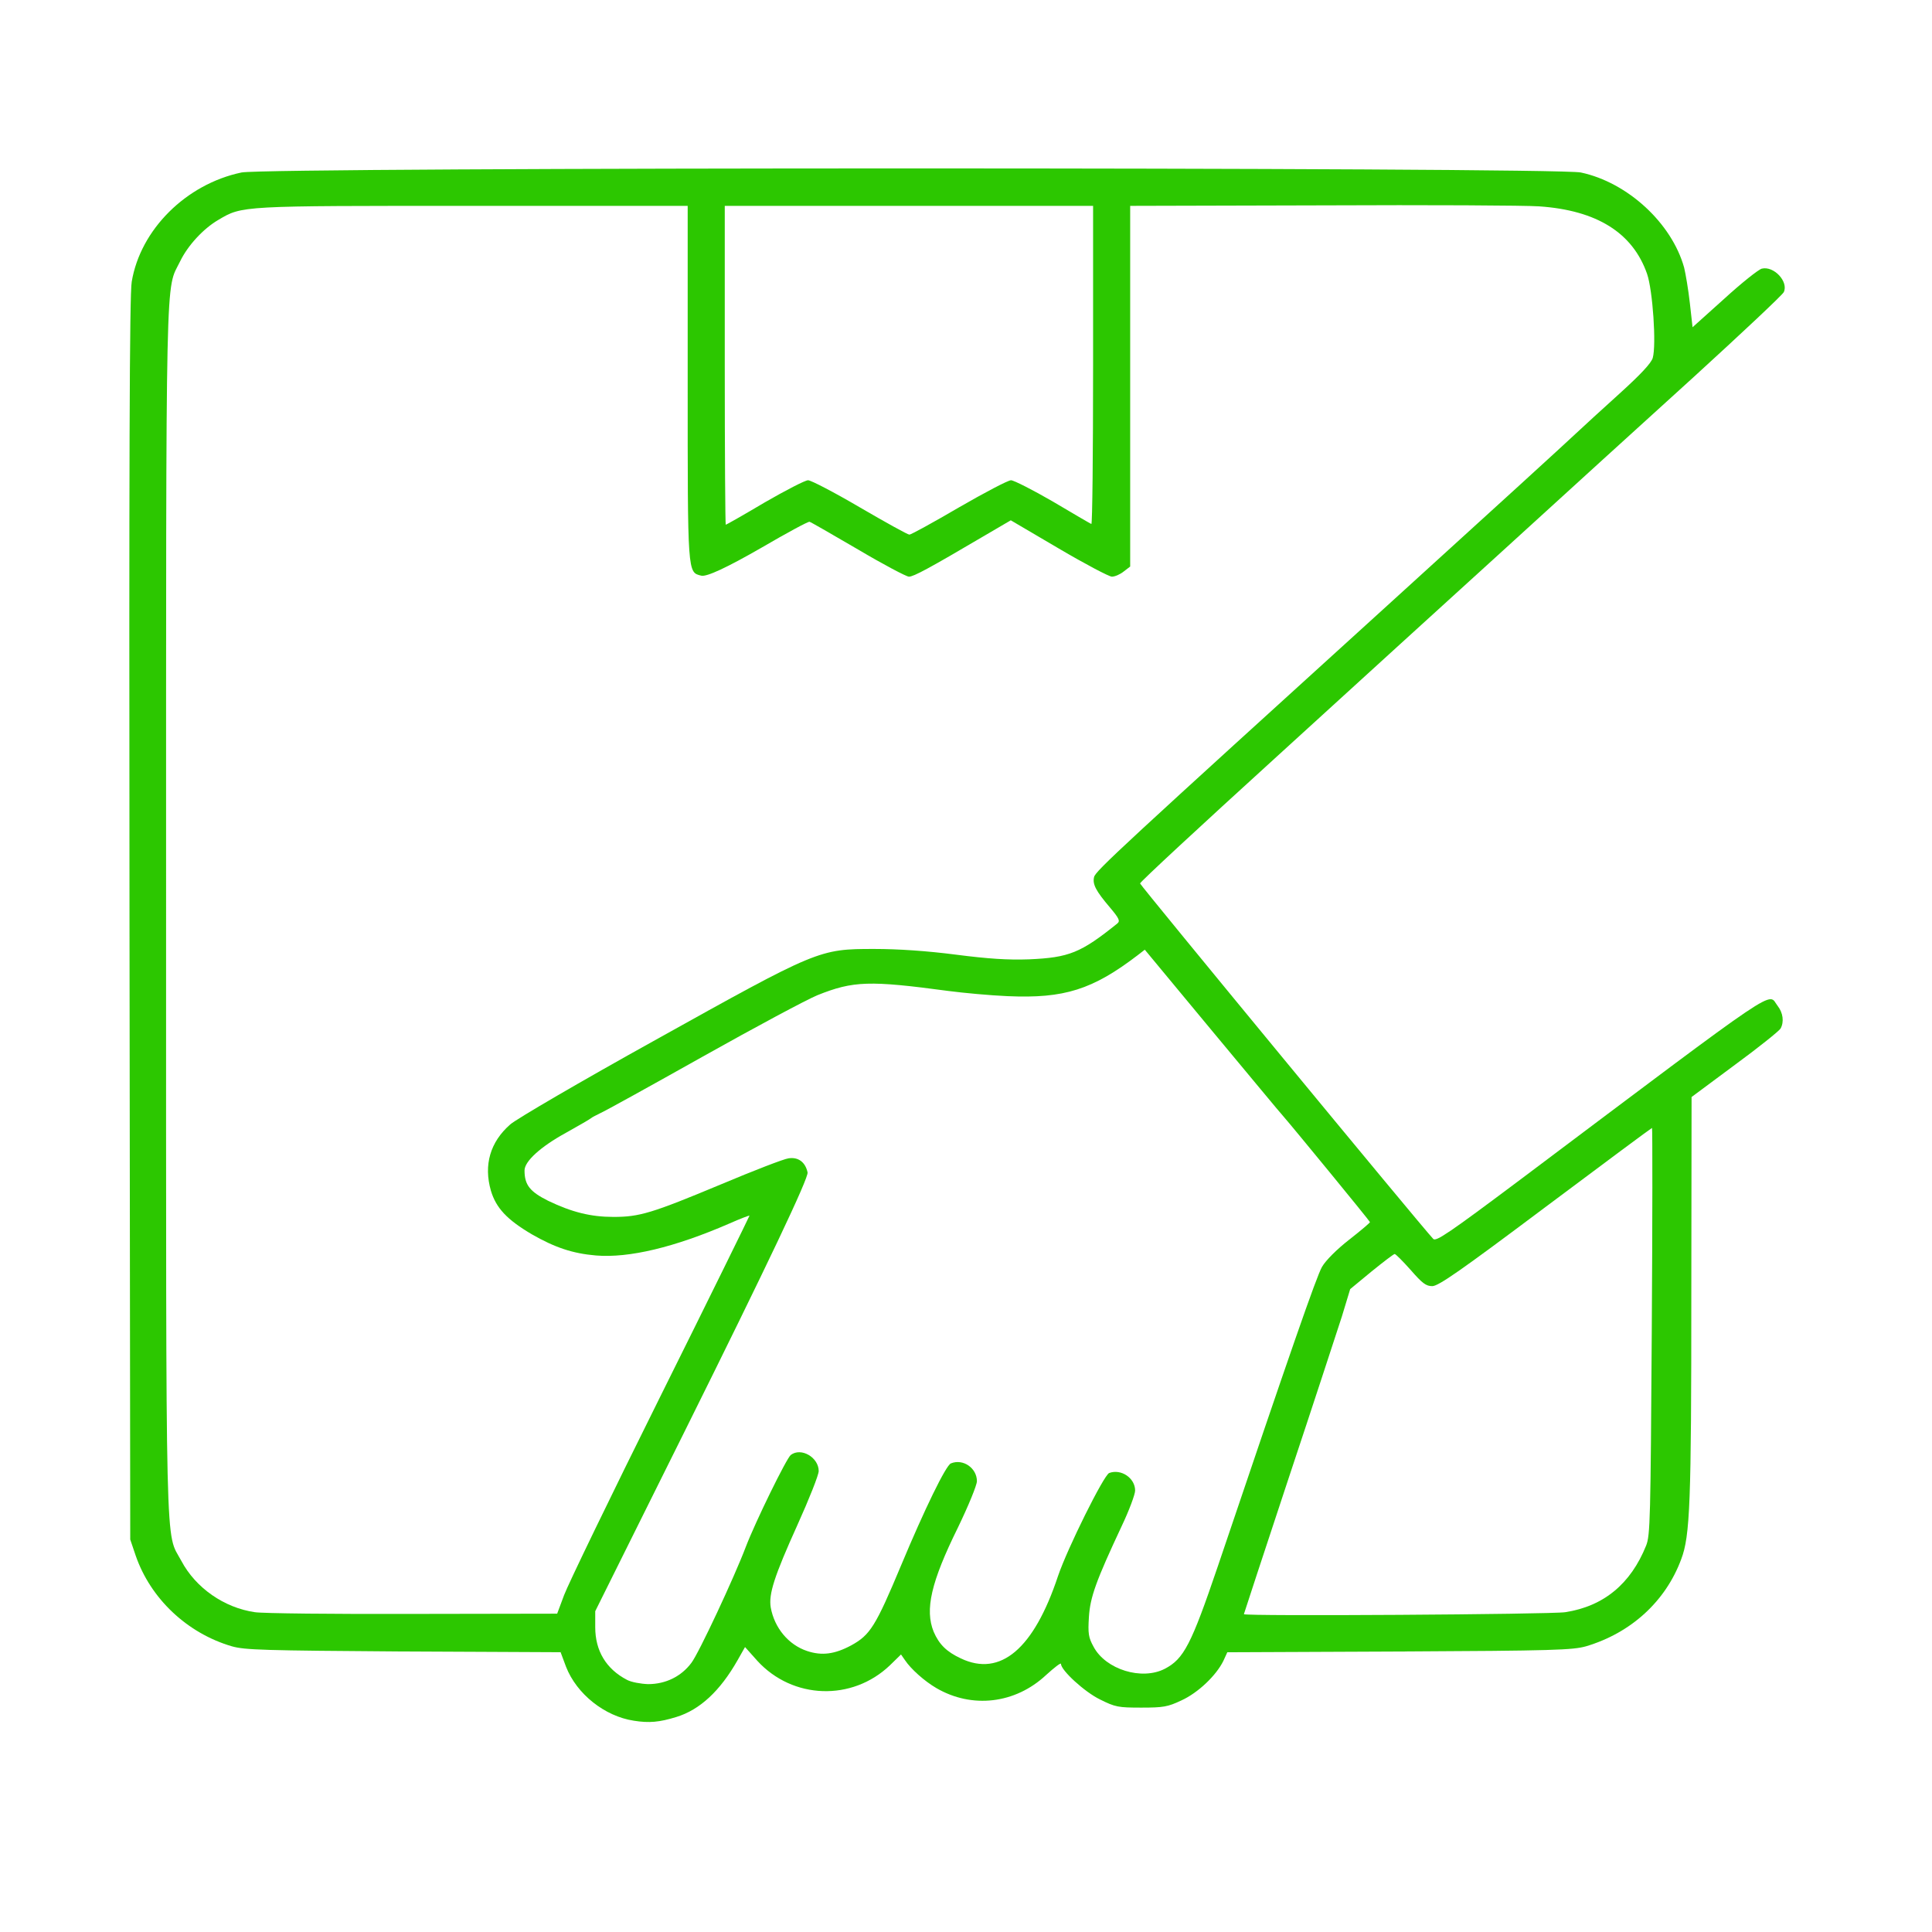 <?xml version="1.0" encoding="UTF-8"?>
<svg id="Layer_1" xmlns="http://www.w3.org/2000/svg" xmlns:xlink="http://www.w3.org/1999/xlink" version="1.1" viewBox="0 0 512 512">
  <rect x="0" y="0" width="512" height="512" fill="#333333" stroke="none"/>
  <!-- Generator: Adobe Illustrator 29.5.1, SVG Export Plug-In . SVG Version: 2.1.0 Build 141)  -->
  <defs>
    <style>
      .st0 {
        fill: none;
      }

      .st1 {
        fill: #fff;
      }

      .st2 {
        fill: #2cc700;
      }

      .st3 {
        clip-path: url(#clippath);
      }
    </style>
    <clipPath id="clippath">
      <rect class="st0" x="-5.183" y="-5.517" width="522.733" height="523.754"/>
    </clipPath>
  </defs>
  <path id="psX58VB3W" class="st2" d="M165.998,458.038c-7.927-1.376-15.133-7.206-17.95-14.347l-1.441-3.865-41.665-.197c-37.145-.262-41.992-.393-45.465-1.376-11.857-3.472-21.553-12.644-25.484-24.043l-1.441-4.258-.197-166.398c-.131-122.047,0-167.577.59-170.853,2.293-13.823,14.412-25.877,29.087-28.956,6.813-1.441,352.121-1.441,358.869,0,6.486,1.376,13.102,5.044,18.146,10.154,6.486,6.486,9.565,13.364,10.809,23.78l.459,3.8,5.962-5.503c7.141-6.551,7.992-7.01,11.923-7.01,2.489,0,3.407.328,4.979,1.9,1.572,1.638,1.9,2.489,1.9,5.241,0,2.489-.328,3.669-1.441,4.848-.852.917-14.74,13.692-30.987,28.366-16.181,14.74-37.996,34.59-48.478,44.089-10.416,9.499-34.721,31.576-53.85,49.068l-34.917,31.707,1.507,1.834c.786,1.048,17.819,21.619,37.8,45.727l36.359,43.761,40.289-30.201c22.143-16.574,41.01-30.725,41.927-31.314.983-.721,2.882-1.114,4.979-1.114,2.948,0,3.669.262,4.782,1.703,1.507,1.9,1.965,7.861.786,9.958-.328.59-5.765,4.979-12.12,9.63l-11.464,8.516-.066,52.081c0,55.619-.328,64.201-2.686,70.424-4.127,11.137-13.299,19.522-25.222,23.06-3.472.983-8.516,1.179-49.461,1.376l-45.596.197-1.048,2.293c-1.9,3.865-6.682,8.451-11.137,10.482-3.8,1.769-4.586,1.9-12.578,1.9-8.254,0-8.647-.066-12.775-2.096-2.358-1.179-5.437-3.276-6.813-4.717l-2.555-2.62-2.62,2.227c-3.734,3.21-8.909,4.979-15.526,5.372-8.713.524-15.461-1.769-21.291-7.272l-2.358-2.227-3.734,2.555c-4.455,3.014-9.827,4.52-16.181,4.52-7.73,0-13.692-2.162-18.212-6.486-2.096-1.965-2.62-2.227-3.079-1.31-2.031,3.603-7.01,9.434-9.63,11.333-5.372,3.865-14.15,5.634-21.684,4.258l-0-0h0ZM176.348,442.905c1.638-.852,3.8-2.686,4.913-4.193,1.965-2.555,11.333-22.601,14.412-30.725,2.555-6.682,10.809-23.518,11.923-24.37.59-.459,2.62-.852,4.455-.852,2.686,0,3.8.328,5.175,1.638,1.441,1.376,1.703,2.096,1.703,5.437,0,3.407-.655,5.241-5.962,17.164-3.341,7.337-6.158,14.543-6.355,16.05-.786,7.01,7.599,14.609,13.757,12.513,7.337-2.555,8.975-4.782,16.509-22.798,6.158-14.74,11.857-26.466,13.168-26.925.59-.262,2.555-.459,4.324-.459,4.782,0,6.486,1.9,6.486,7.141,0,3.538-.459,4.848-5.11,14.281-2.948,5.962-5.568,12.447-6.289,15.33-1.245,4.848-1.245,5.175-.131,8.058,1.376,3.538,4.389,6.355,8.516,7.927,2.948,1.114,3.144,1.114,5.699,0,5.634-2.555,10.94-10.547,14.871-22.405,2.489-7.337,12.12-26.729,13.561-27.318.59-.197,2.555-.393,4.324-.393,4.717,0,6.486,1.9,6.486,7.01,0,3.21-.524,4.913-3.538,11.333-5.372,11.399-8.058,18.343-8.582,21.75-.917,5.962,3.21,11.071,10.482,13.037,2.031.59,2.882.459,5.437-.852,5.175-2.555,7.075-6.223,14.15-27.056,19.195-56.798,26.204-76.91,27.646-79.399.852-1.572,3.669-4.455,6.158-6.486,2.555-2.031,4.586-3.8,4.586-3.931,0-.197-19.26-23.649-21.16-25.811-.524-.524-8.254-9.827-17.164-20.636-8.909-10.809-16.64-20.046-17.033-20.505-.655-.721-1.376-.524-4.062,1.441-5.11,3.669-10.678,6.093-16.574,7.337-6.944,1.376-21.881.983-36.686-.983-13.954-1.9-18.278-1.9-24.501.197-6.42,2.162-5.962,1.965-34.459,17.95-13.168,7.337-24.96,13.888-26.204,14.478s-2.424,1.179-2.62,1.376-3.144,1.965-6.682,3.865c-7.927,4.389-10.678,7.01-10.023,9.761.328,1.638,1.179,2.358,5.241,4.324,8.713,4.258,15.002,5.175,22.143,3.341,2.031-.524,10.875-3.996,19.653-7.665,13.43-5.634,16.509-6.682,20.112-6.879,5.372-.328,6.617.721,7.075,5.896.328,4.127,2.358-.262-32.624,70.228-17.36,35.048-23.715,48.413-23.715,50.116-.066,4.258,3.603,9.565,8.32,11.989,2.752,1.441,4.782,1.376,8.189-.328v0h0ZM144.444,425.545c1.245-.262,1.834-1.048,2.62-3.669.59-1.9,11.202-23.912,23.649-48.937,12.382-25.025,22.47-45.596,22.405-45.661s-2.358.721-5.044,1.834c-2.62,1.114-7.665,2.752-11.071,3.669-5.437,1.507-7.468,1.703-16.05,1.703-11.137,0-13.626-.59-22.012-5.437-9.368-5.503-12.185-10.351-11.595-20.243.393-5.962,1.834-9.237,5.896-12.775,1.507-1.376,18.802-11.464,38.389-22.339,26.86-15.002,37.145-20.374,41.927-22.012,6.289-2.162,6.486-2.162,18.146-2.162,8.451,0,15.133.393,23.584,1.507,18.474,2.424,26.401,1.376,34.131-4.52l3.603-2.686-1.507-1.965c-.852-1.114-2.031-2.817-2.62-3.734-1.31-1.9-1.572-6.682-.524-8.647.655-1.245,11.53-11.202,80.251-73.634,24.174-21.946,45.399-41.337,47.168-43.041,1.834-1.703,6.944-6.42,11.464-10.482,5.568-5.044,8.385-8.058,8.778-9.434.852-3.079-.066-13.954-1.572-18.343-2.686-7.861-8.32-13.037-17.688-16.247-4.258-1.441-4.389-1.441-59.746-1.638l-55.553-.197v95.646l-1.703,1.31c-1.245.983-2.686,1.376-5.11,1.376-3.079,0-4.324-.59-15.068-6.879l-11.726-6.879-11.792,6.879c-15.788,9.171-14.478,9.171-30.135,0l-11.726-6.879-11.857,6.879c-10.482,6.093-12.251,6.879-14.937,6.879-4.062,0-5.044-.459-6.158-2.686-.852-1.572-.983-8.844-.983-48.74v-46.84h-54.898c-59.746,0-59.156-.066-65.576,3.734-3.931,2.293-8.058,6.748-10.089,10.94-3.931,8.058-3.734-2.62-3.734,170.066,0,138.818.131,158.733.983,162.402,2.882,11.989,11.726,20.243,23.256,21.684,4.455.524,71.472.721,74.224.197h0ZM412.843,425.283c10.547-1.572,17.95-7.927,21.619-18.605,1.245-3.669,1.31-5.503,1.31-53.195,0-27.122-.131-49.33-.328-49.33s-11.923,8.713-26.073,19.326l-25.811,19.326h-7.992l-3.079-3.538-3.079-3.603-4.782,3.931c-3.931,3.276-4.979,4.52-5.765,7.01-.524,1.703-6.486,19.915-13.299,40.42-6.748,20.57-12.382,37.734-12.513,38.193-.197.721,6.551.852,37.669.786,20.832-.066,39.765-.393,42.123-.721h0,0ZM253.062,131.99c9.914-5.765,18.605-6.464,26.073-2.096,4.324,2.555,7.992,4.586,8.189,4.586s.393-17.557.393-38.979v-38.979h-93.681v78.548l8.385-4.848c11.923-6.944,11.595-6.944,26.794,1.9,6.42,3.734,11.792,6.748,11.989,6.682.197-.131,5.503-3.144,11.857-6.813h-0Z"/>
  <g class="st3">
    <g>
      <path class="st1" d="M-364.863-10.3h-1368.974l-30,269.578,30,269.578H1162.111V-10.3H-364.863ZM-1056.318,184.464c1.31-.655,18.671-.852,81.692-.852h79.989l2.031,1.703c1.769,1.441,2.031,2.096,2.031,4.848s-.262,3.407-2.031,4.848l-2.031,1.703h-76.713c-42.254.066-77.827.131-79.072.328-4.979.524-8.647-1.507-9.63-5.437-.524-2.162,1.507-6.027,3.734-7.141ZM-1216.955,441.398c-1.966,1.769-5.765,1.638-7.206-.197-1.9-2.293-8.844-31.97-12.971-55.488-5.372-30.2-8.32-53.785-12.905-103.18-4.455-47.889-6.158-58.501-11.006-68.852-7.927-17.033-26.27-28.825-51.95-33.411-9.958-1.769-35.638-2.62-35.638-1.179,0,.459,1.31,3.996,2.948,7.796,1.572,3.8,5.306,13.102,8.255,20.636,8.909,22.863,16.705,38.127,25.746,50.443,2.358,3.21,4.324,6.42,4.324,7.075,0,2.096-1.966,5.044-3.603,5.437-3.013.786-4.52-.262-8.647-5.765-9.499-12.84-17.753-28.563-26.073-49.657-2.752-7.01-6.354-16.181-7.992-20.308-9.04-22.929-19.064-37.407-31.642-45.53-6.617-4.324-11.988-6.224-17.622-6.224-3.996,0-4.848.262-7.665,2.096-7.075,4.782-8.713,13.561-4.913,26.466,1.048,3.603,6.289,19.064,11.726,34.393,20.767,58.763,24.698,76.058,25.68,113.269.721,24.959,1.507,30.332,6.093,39.896,2.948,6.224,9.04,12.12,18.474,18.016,16.967,10.613,18.933,11.988,22.863,15.526,4.389,4.127,7.861,9.368,9.696,14.805.655,1.9,2.096,8.713,3.145,15.133,1.048,6.355,2.817,16.181,3.931,21.75,2.489,12.775,2.489,13.233-.066,15.329-2.358,1.965-4.455,2.162-6.42.59-1.31-1.179-3.669-11.727-8.189-37.734-.917-5.044-1.769-9.237-1.966-9.499-.262-.197-4.586.458-9.761,1.441-5.11.983-16.836,3.21-26.073,4.913l-16.771,3.21-29.742,18.867c-30.725,19.522-32.166,20.309-34.852,18.016-.524-.393-3.865-5.306-7.338-10.94-3.537-5.568-6.617-10.285-6.944-10.482s-10.154,1.507-21.881,3.734c-12.185,2.293-22.012,3.8-22.929,3.603-.917-.262-2.031-1.048-2.555-1.9-.459-.786-1.966-7.206-3.276-14.216s-3.734-19.522-5.306-27.842c-1.572-8.254-5.437-28.432-8.516-44.809l-5.634-29.742-42.975-67.869c-23.649-37.341-46.709-73.765-51.295-80.972-4.586-7.206-10.023-15.723-12.054-18.998-4.52-7.206-4.913-8.385-3.21-10.678.721-.983,12.316-8.778,25.811-17.295,13.43-8.582,25.025-15.985,25.615-16.574.655-.524,1.376-.983,1.638-.983,1.179,0,13.954-8.778,13.954-9.565,0-.524-.721-4.717-1.638-9.368-1.769-8.975-1.638-11.137.852-12.447.655-.393,13.037-2.882,27.384-5.634l26.139-4.979,24.698-15.723c25.746-16.247,27.122-16.967,29.808-14.478.721.59,3.341,4.389,5.765,8.32,2.489,3.996,4.848,7.665,5.372,8.254.721.917,4.717.262,39.307-6.354,35.114-6.682,38.717-7.272,40.617-6.486,2.227.917,2.686,2.031,4.062,9.499,1.638,9.041,20.898,110.517,21.357,112.351.262,1.245.721,1.31,9.958,1.114,32.559-.786,59.681,7.599,76.517,23.518,5.961,5.7,8.713,9.303,12.054,16.05,5.896,11.792,8.189,25.156,12.84,74.945,3.013,32.624,3.669,38.848,5.634,54.702,4.193,33.869,10.809,69.966,16.967,93.026,1.704,6.42,1.704,9.565,0,11.137h-0ZM-1117.898,242.638c-.983-2.424-.524-4.651,1.572-7.075l1.572-1.834,78.875-.197c58.37-.131,79.268.066,80.644.59,4.193,1.769,5.11,7.141,1.834,10.482l-1.9,1.9h-79.203c-86.606-.066-81.692.197-83.395-3.865h0ZM-1010.264,309.263c-1.769,3.603-3.669,3.996-18.998,3.996l-13.299.066v7.534c0,10.154.786,13.561,4.062,17.098,1.9,2.031,3.603,3.145,5.961,3.865,4.52,1.376,6.355,3.145,6.355,6.355,0,3.276-.852,4.848-3.276,6.092-2.227,1.179-3.21,1.179-7.272.066-7.01-1.965-12.447-6.748-15.919-14.085l-2.031-4.324v-64.004l1.834-1.572c2.489-2.096,5.634-2.096,8.254.131l2.031,1.638.131,13.889.197,13.888,14.478.328c15.854.328,16.05.393,17.753,4.455.786,1.965.786,2.489-.262,4.586h0ZM-920.383,365.406c-1.965,5.634-2.489,6.617-6.682,12.12-6.485,8.713-15.067,14.478-24.763,16.836-9.499,2.227-21.684.983-29.742-3.014-11.595-5.896-20.701-16.836-23.715-28.497-1.572-5.961-1.638-16.705-.197-22.601,1.703-6.878,6.354-15.133,11.334-20.046,5.372-5.306,8.123-7.141,14.412-9.827,16.771-7.141,36.621-2.752,49.592,10.875,4.651,4.913,7.337,9.434,9.761,16.64,1.572,4.651,1.769,6.224,1.769,13.757,0,7.599-.131,9.106-1.769,13.757h-0ZM-816.024,348.962c-.197,2.948-.459,3.472-2.424,4.782l-2.227,1.507h-36.752c-39.11,0-39.044,0-41.403-3.145-1.441-1.9-1.114-5.699.655-7.796l1.572-1.834h77.303l1.769,1.638c1.441,1.375,1.638,2.031,1.507,4.848h0ZM-801.939,312.604c-.983.524-16.771.721-54.702.721-46.316,0-53.523-.131-55.16-.983-2.752-1.441-3.603-2.882-3.669-5.961,0-2.096.393-3.145,1.703-4.455l1.769-1.703h109.731l2.031,1.703c1.704,1.376,2.031,2.162,2.031,4.389,0,2.882-1.31,5.044-3.734,6.289ZM-709.437,362.457c-2.293,8.648-8.189,18.081-14.543,23.256-4.913,3.996-13.168,7.862-18.867,8.778-12.12,1.9-19.391.983-29.087-3.734-5.044-2.424-7.141-3.93-11.137-7.992-8.844-8.91-13.102-19.326-13.168-31.839,0-13.823,5.306-25.025,16.247-34,5.7-4.717,12.382-8.124,17.36-8.91,12.578-2.031,19.915-1.114,29.742,3.669,19.26,9.368,28.89,30.2,23.453,50.771h0ZM-626.566,339.201l-1.834,3.931c-2.162,4.455-6.027,8.32-10.547,10.416-2.882,1.31-4.127,1.376-24.305,1.572-23.649.197-23.453.262-25.287-4.127-1.048-2.62-.328-5.765,1.834-7.534,1.441-1.179,2.752-1.245,21.488-1.31,18.671,0,20.112-.066,22.077-1.31,4.127-2.489,4.193-2.882,3.996-27.384l-.197-22.077-2.424-5.044c-3.537-7.075-7.796-11.464-17.819-18.081-9.826-6.42-13.954-10.089-17.36-15.199-3.145-4.848-3.407-5.372-10.023-21.291-.721-1.769-2.031-4.913-2.817-6.879-.852-1.965-1.9-4.586-2.358-5.83-.459-1.244-2.489-3.93-4.455-5.961-5.765-5.765-12.775-8.516-22.077-8.516-2.882,0-8.32-.262-12.119-.59-3.734-.393-11.923-.786-18.081-.983l-11.334-.393v87.522l-1.769,1.704c-2.882,2.752-6.617,2.686-9.434-.066l-1.9-1.9v-68.066c0-77.499.328-72.717-5.241-78.154-5.896-5.765,4.258-5.306-126.436-5.11l-114.972.197-3.145,1.441c-7.534,3.537-10.154,7.075-12.447,16.967-1.703,7.337-2.489,8.123-7.665,8.058-7.01-.131-7.337-.917-5.306-11.268,1.834-8.844,4.979-15.199,9.826-19.588,3.865-3.472,10.94-7.206,15.854-8.32,1.9-.458,43.106-.721,119.558-.721,77.783,0,118.182.459,121.195,1.376,8.189,2.489,15.919,9.041,19.653,16.64l1.9,3.931.197,21.029.197,21.029,3.406.458c1.9.197,6.682.393,10.613.393,11.006.066,34.917,1.834,39.241,2.882,10.678,2.686,19.522,8.844,24.173,16.837.917,1.572,2.882,5.83,4.389,9.434,1.507,3.603,3.472,8.123,4.324,10.023.852,1.9,1.572,3.603,1.572,3.8,0,.459,1.572,3.996,3.8,8.713,2.686,5.503,6.224,8.909,15.46,15.002,9.958,6.551,18.081,14.15,21.291,20.112,1.179,2.162,2.883,6.289,3.734,9.106,1.507,5.11,1.572,5.7,1.572,29.152v23.977ZM-386.882,163.959c-8.582,11.661-15.002,23.649-19.26,36.031-2.489,7.337-3.865,9.171-6.944,9.171-2.555,0-5.437-2.424-5.437-4.586,0-2.228,5.175-15.657,9.237-23.977,10.744-21.881,27.056-40.944,47.037-54.964l5.11-3.603-2.948-5.7c-4.389-8.647-10.613-22.929-10.613-24.436,0-3.21,5.83-5.306,8.713-3.079.59.393,2.555,4.193,4.389,8.32,12.84,28.956,29.677,53.391,51.164,74.355,34.328,33.476,73.569,51.295,118.378,53.785,7.534.393,8.123.524,9.303,2.097,1.638,2.031,1.638,4.782.065,6.748-1.048,1.31-1.9,1.572-5.372,1.703l-4.062.066.131,10.089c.197,16.574-1.572,30.659-5.896,47.037-1.638,6.289-2.555,8.582-3.931,10.023-1.834,1.834-3.21,2.096-5.503,1.114-3.669-1.441-3.669-2.882-.131-16.378,1.244-4.848,2.817-12.054,3.406-16.05,1.179-7.992,2.096-29.218,1.376-33.804l-.458-2.948-7.665-1.114c-47.43-6.878-93.091-34-125.716-74.682-5.175-6.42-15.657-21.422-18.867-26.925-.59-1.048-1.441-.59-7.534,3.931-8.647,6.42-21.946,19.653-27.973,27.777h0,0ZM-244.724,254.168c-2.555.655-3.341.393-6.354-2.162-4.389-3.8-8.516-3.8-12.709,0-3.865,3.472-6.616,3.538-8.909.262-1.9-2.686-1.376-5.044,1.834-8.123,7.206-6.878,18.278-7.272,25.549-.786,1.704,1.441,3.407,3.407,3.734,4.258.852,2.358-.852,5.896-3.145,6.551h0,0ZM-366.574,252.857c-2.424-2.162-2.031-5.568.983-8.451,4.193-4.062,7.599-5.437,13.561-5.437,4.389,0,5.765.328,8.582,1.769,6.682,3.472,9.171,8.451,6.027,11.923-2.228,2.424-3.931,2.621-6.486.721-5.7-4.193-6.093-4.324-8.909-4.062-1.965.197-3.669.983-5.569,2.555-4.258,3.407-5.372,3.538-8.189.983h0ZM-354.323,342.673c0-1.834.458-3.013,1.638-4.127,2.686-2.752,4.193-2.162,10.351,3.865,9.303,9.172,19.522,14.412,31.183,16.116,15.723,2.358,32.493-4.062,44.875-17.098,4.848-5.044,6.355-5.503,9.303-2.948,2.817,2.358,2.555,5.437-.852,9.368-7.206,8.516-21.095,17.033-32.297,19.85-6.42,1.572-17.491,2.162-23.256,1.31-13.43-2.096-25.615-8.385-35.638-18.474-4.848-4.782-5.306-5.503-5.306-7.862v0h0ZM-98.765,288.627c-3.079,9.499-10.94,15.723-20.963,16.705l-4.324.459-.066,30.79c0,26.597-.197,31.707-1.179,37.341-3.472,19.129-11.661,34.59-25.877,48.871-12.709,12.644-25.68,20.178-43.696,25.419-7.206,2.096-16.509,3.276-29.218,3.8l-11.53.393-1.179,2.948c-1.507,4.062-5.503,8.189-9.63,10.023l-3.406,1.572-31.118.131c-17.098.066-31.97-.131-33.083-.393-5.634-1.441-9.826-4.979-12.382-10.547-1.965-4.258-1.965-14.806,0-18.998,2.358-5.11,6.354-8.124,12.905-9.761,2.097-.524,12.84-.786,33.411-.852,30.201-.065,30.266-.065,33.738,1.441,4.258,1.834,8.189,6.158,9.63,10.547l1.114,3.21h3.996c7.075,0,22.208-1.31,27.973-2.358,29.807-5.568,55.881-27.711,65.052-55.291,3.145-9.434,3.276-11.137,3.538-45.596l.262-32.821-4.52-.328c-8.582-.655-16.574-5.896-20.112-13.299-2.752-5.765-3.013-9.696-2.817-43.892l.197-32.1,2.096-4.324c3.865-7.861,12.185-13.495,20.898-14.216l4.193-.328v-3.013c0-4.913-2.49-20.57-4.586-28.628-5.241-20.177-16.378-42.254-29.349-58.174-28.563-34.918-70.686-57.06-117.985-62.039-9.696-.983-36.817-.393-45.53.983-36.686,6.027-68.918,21.75-94.27,46.185-27.777,26.729-44.613,61.58-47.954,99.053l-.459,4.979,4.586.721c6.879.983,11.989,3.538,16.116,8.058,4.848,5.176,6.289,9.172,7.075,19.588.917,12.054.066,57.191-1.179,61.973-2.489,9.696-8.386,15.657-17.95,18.016-5.044,1.244-23.649,1.048-28.432-.328-7.599-2.227-12.709-7.468-15.592-15.985-1.441-4.258-1.507-5.372-1.703-35.311-.131-18.343.065-32.362.458-34.393,2.293-12.578,9.237-19.588,21.291-21.553l4.848-.721.458-5.044c1.965-22.274,6.944-40.224,16.64-60.008,10.809-22.012,26.204-41.141,45.268-56.47,28.038-22.47,60.139-35.572,98.921-40.158,8.517-.983,33.149-.786,42.582.328,50.968,6.289,95.253,31.642,124.799,71.407,18.409,24.698,28.956,51.95,31.969,82.216l.786,8.189,1.965.131c3.8.328,9.172,1.703,11.661,2.948,3.406,1.703,7.403,5.437,9.303,8.647,3.341,5.7,3.603,8.582,3.603,43.696,0,29.939-.065,32.756-1.244,36.162l-0.0 0h0ZM472.72,77.419c-.328.721-11.071,10.809-23.846,22.47-12.775,11.595-35.048,31.838-49.461,45.006-14.412,13.102-42.189,38.39-61.711,56.209-19.588,17.819-35.572,32.624-35.572,33.017,0,.459,74.421,90.733,77.696,94.205.721.786,4.193-1.572,22.994-15.657,70.883-53.26,65.511-49.592,68.262-46.12,1.441,1.834,1.769,4.258.786,6.027-.328.59-5.765,4.979-12.119,9.63l-11.464,8.516-.066,52.081c0,55.619-.328,64.201-2.686,70.424-4.127,11.137-13.299,19.522-25.222,23.06-3.472.983-8.516,1.179-49.461,1.376l-45.596.197-1.048,2.293c-1.9,3.865-6.682,8.451-11.137,10.482-3.603,1.703-4.782,1.9-10.613,1.9-6.092,0-6.878-.131-10.94-2.162-4.062-1.965-10.351-7.73-10.351-9.434,0-.393-1.769.983-3.931,2.948-8.189,7.665-19.653,8.975-29.087,3.472-3.145-1.834-6.748-5.044-8.32-7.403l-1.048-1.507-2.948,2.882c-10.023,9.565-25.746,9.04-35.114-1.179l-3.276-3.669-1.965,3.472c-4.651,8.189-10.023,13.168-16.247,15.068-4.455,1.375-7.206,1.638-11.268.982-7.73-1.179-15.133-7.075-17.95-14.281l-1.441-3.865-41.665-.197c-37.145-.262-41.992-.393-45.465-1.376-11.857-3.472-21.553-12.644-25.483-24.043l-1.441-4.258-.197-164.433c-.131-120.54,0-165.612.59-168.887,2.293-13.823,14.412-25.877,29.087-28.956,6.813-1.441,348.191-1.441,354.938,0,12.382,2.62,24.108,13.43,27.384,25.222.393,1.638,1.114,5.83,1.507,9.368l.721,6.42,8.386-7.534c4.586-4.193,9.041-7.731,9.958-7.992,3.21-.786,7.141,3.472,5.83,6.224v.001h0ZM878.645,282.796c-1.376,8.189-6.224,14.74-13.299,18.212-1.965.917-8.058,2.686-13.495,3.865l-9.892,2.162-.852,5.634c-.459,3.079-1.31,7.862-1.965,10.613l-1.114,5.044,6.289,3.734c11.923,7.075,16.378,11.399,19.195,18.736,1.31,3.538,1.507,9.368.458,13.299-1.769,6.551-12.447,24.239-18.867,31.249-1.834,2.031-5.11,4.586-7.402,5.83-3.865,2.096-4.52,2.227-10.023,2.227-5.437-.065-6.354-.262-11.071-2.489-2.817-1.31-8.058-4.389-11.595-6.748l-6.42-4.324-2.817,2.293c-2.817,2.293-13.036,9.303-14.15,9.761-.328.066.262,3.603,1.376,7.73,1.638,6.224,2.031,8.844,2.031,15.068.065,6.354-.131,7.992-1.31,10.547-2.817,6.093-7.927,10.351-15.723,13.102-4.52,1.507-18.736,4.848-23.518,5.437-12.578,1.638-18.343.131-24.239-6.224-4.324-4.586-6.485-9.826-8.713-20.833l-1.769-8.778-9.171-1.638c-13.168-2.293-11.923-2.555-15.068,2.817-9.106,15.854-15.985,21.422-26.532,21.422-7.206,0-12.906-2.555-27.515-12.251-9.303-6.158-13.495-10.22-16.181-15.395-1.572-3.144-1.769-4.324-1.769-9.171.065-7.141,1.9-11.792,8.516-21.619,2.686-3.996,4.848-7.403,4.848-7.665,0-.262-.721-1.179-1.572-2.096-.852-.983-3.538-4.651-5.961-8.254-2.424-3.603-4.651-6.617-4.913-6.748-.197-.065-4.062.721-8.582,1.834-14.543,3.538-23.518,2.424-30.07-3.669-5.241-4.913-7.992-11.661-11.399-28.301-1.9-9.041-2.228-18.54-.721-22.667,3.341-9.434,11.203-14.281,28.432-17.491,3.8-.655,6.944-1.244,7.01-1.244s.328-1.834.59-4.062c.262-2.293.983-6.748,1.703-10.023.655-3.21,1.245-6.158,1.245-6.617,0-.393-3.145-2.62-7.01-4.913-9.303-5.503-15.788-11.792-17.819-17.295-1.245-3.21-1.441-4.913-1.245-9.237.262-4.586.655-6.092,3.013-10.94,3.669-7.731,13.168-22.143,17.36-26.27,5.306-5.306,8.582-6.617,16.509-6.617,6.224,0,6.813.131,11.727,2.489,2.817,1.31,7.796,4.324,11.137,6.617l5.962,4.193,3.276-2.62c1.769-1.441,5.699-4.193,8.713-6.224,5.044-3.276,5.503-3.734,5.11-5.372-.197-.917-1.114-4.913-2.031-8.91-2.948-12.905-1.769-21.881,3.603-28.038,4.586-5.241,12.578-8.386,29.742-11.857,13.495-2.752,21.488-2.031,27.449,2.489,5.7,4.324,8.778,10.875,11.464,24.108l1.703,8.32,2.948.393c3.8.524,16.116,2.882,17.229,3.276.524.197,2.097-1.769,4.193-5.372,6.944-11.857,11.595-16.771,18.474-19.588,9.106-3.734,17.033-1.376,34.983,10.482,12.251,8.058,16.967,13.495,18.212,20.963,1.244,7.73-1.245,15.067-8.713,26.139-2.424,3.538-4.389,6.617-4.389,6.813,0,.262,1.572,2.489,3.472,5.044,1.9,2.555,4.651,6.42,5.962,8.582,1.376,2.162,2.62,3.996,2.686,4.127.066.131,3.472-.59,7.534-1.507,12.12-2.686,15.329-3.079,19.85-2.293,5.175.983,8.386,2.686,12.054,6.289,5.372,5.372,9.368,16.312,12.382,33.935.917,5.176,1.048,7.206.459,10.482h0ZM1041.833,206.541c-5.503,5.044-12.382,5.7-22.994,2.031l-5.372-1.834-3.538,3.996c-1.9,2.162-3.669,4.324-3.931,4.782-.262.393.917,3.537,2.555,7.01,3.669,7.599,4.52,13.43,2.555,18.409-1.965,5.306-5.044,7.992-14.74,13.233-18.998,10.154-28.497,8.058-36.424-7.927l-2.948-5.961-6.224.59-6.158.655-1.376,4.586c-2.686,8.909-6.354,14.347-11.268,16.64-3.341,1.638-8.254,2.162-12.382,1.441-4.389-.786-15.199-4.389-19.588-6.617-10.351-5.175-13.168-14.019-8.516-27.121l2.031-5.896-2.096-1.834c-1.179-1.048-3.341-2.883-4.782-4.062l-2.621-2.162-5.896,2.882c-7.402,3.603-11.661,4.52-16.181,3.538-6.682-1.376-10.809-5.372-16.05-15.461-6.42-12.512-7.599-19.26-4.389-25.68,2.162-4.324,5.7-7.402,12.775-10.94l5.569-2.817-.459-4.52c-.328-2.424-.524-5.241-.524-6.158-.066-1.441-.524-1.769-4.127-2.882-13.692-3.996-18.867-9.368-18.867-19.522,0-4.193.459-6.551,2.948-14.019,4.193-12.709,7.861-17.754,14.347-19.85,3.8-1.245,11.137-.524,17.295,1.638l5.372,1.834,1.441-1.9c.852-1.048,2.62-3.145,3.996-4.651l2.489-2.686-2.555-5.176c-3.407-6.813-4.258-9.564-4.258-14.019,0-5.241,2.489-10.154,6.944-13.757,5.044-3.996,18.343-10.351,23.649-11.268,9.826-1.638,16.574,2.948,22.143,15.068l2.162,4.717,5.568-.328c3.079-.197,5.896-.459,6.289-.59s1.441-2.358,2.227-4.979c1.9-6.354,4.062-10.482,6.879-13.299,3.931-3.931,5.83-4.651,12.447-4.651,5.175.066,6.878.393,14.085,2.817,12.84,4.324,17.491,7.73,19.719,14.347,1.179,3.669.393,12.119-1.703,17.753l-1.834,4.782,2.555,2.096c1.376,1.179,3.538,3.013,4.782,4.127l2.293,2.031,6.813-3.276c8.844-4.324,13.299-4.848,18.802-2.162,5.765,2.882,10.809,9.499,16.247,21.684,1.572,3.537,2.096,5.765,2.227,9.499.262,4.52.066,5.175-1.769,8.32-2.293,3.931-6.682,7.665-13.43,11.399l-4.651,2.555.262,5.7c.262,5.765.852,7.403,2.489,7.403.459,0,3.472.917,6.617,2.096,4.848,1.769,6.355,2.62,9.499,5.765,2.621,2.686,3.931,4.52,4.455,6.617,2.358,8.648-3.996,29.611-10.875,35.966v-0h0Z"/>
      <path class="st1" d="M267.081,263.995c-4.651-.197-11.727-.852-15.723-1.376-20.963-2.817-25.222-2.686-34.721,1.114-2.882,1.179-16.574,8.517-30.463,16.312-13.888,7.796-26.073,14.544-27.187,15.002-1.048.524-2.096,1.048-2.293,1.245s-3.21,1.965-6.748,3.931c-6.682,3.669-10.94,7.534-10.94,9.957,0,3.865,1.441,5.634,6.289,8.058,6.289,3.013,11.268,4.258,17.295,4.258,6.878,0,10.154-.983,28.366-8.582,8.713-3.669,16.836-6.813,18.015-6.944,2.555-.393,4.455.983,5.044,3.734.306,1.441-10.526,24.261-32.493,68.459l-23.78,47.823v4.258c0,6.224,2.882,11.071,8.451,13.954,1.114.59,3.603,1.048,5.568,1.114,4.651,0,8.778-2.031,11.464-5.634,1.965-2.555,11.334-22.601,14.412-30.724,2.555-6.682,10.809-23.518,11.923-24.37,2.752-2.096,7.403.655,7.403,4.258,0,1.048-2.555,7.468-5.634,14.281-6.158,13.626-7.665,18.343-7.075,21.881.983,5.437,4.717,9.892,9.63,11.53,3.93,1.31,7.337.852,11.726-1.507,4.979-2.751,6.42-4.979,13.233-21.291,6.158-14.74,11.857-26.466,13.168-26.925,3.21-1.31,6.879,1.244,6.879,4.717,0,1.048-2.228,6.486-5.044,12.316-7.141,14.478-8.778,21.75-6.42,27.58,1.441,3.341,3.406,5.306,7.206,7.075,10.482,4.979,19.326-2.489,25.746-21.815,2.489-7.337,12.12-26.729,13.561-27.318,3.145-1.179,6.879,1.31,6.879,4.651,0,.983-1.572,5.241-3.538,9.368-6.813,14.543-8.386,18.867-8.713,24.174-.262,4.324-.131,5.372,1.245,7.861,3.21,6.027,12.775,8.975,18.867,5.83,5.044-2.62,7.01-6.42,14.019-27.056,19.26-56.995,26.204-76.975,27.646-79.465.983-1.703,3.931-4.651,7.206-7.206,3.013-2.358,5.503-4.455,5.503-4.651-.065-.328-20.701-25.484-23.125-28.235-.524-.524-8.91-10.678-18.736-22.47l-17.819-21.488-1.769,1.376c-12.054,9.237-19.588,11.596-34.524,10.94h-0,0Z"/>
      <path class="st1" d="M407.929,54.687c-3.603-.262-29.48-.393-57.453-.262l-50.967.131v95.581l-1.704,1.31c-.982.786-2.358,1.375-3.144,1.375-.721,0-7.075-3.341-14.085-7.468l-12.709-7.468-7.272,4.258c-14.347,8.451-18.474,10.678-19.719,10.678-.655,0-6.748-3.21-13.495-7.206-6.748-3.931-12.513-7.272-12.84-7.338-.328-.131-6.027,2.948-12.644,6.813-9.259,5.328-14.609,7.818-16.05,7.468-3.669-.917-3.603-.131-3.603-51.164v-46.84h-56.863c-61.908,0-61.122-.065-67.542,3.734-3.931,2.293-8.058,6.748-10.089,10.94-3.931,8.058-3.734-2.817-3.734,172.032,0,176.421-.262,164.302,4.062,172.425,3.8,7.141,11.334,12.382,19.457,13.561,2.031.328,20.898.524,41.927.458l38.193-.065,1.834-4.913c.983-2.686,12.447-26.401,25.484-52.605,13.037-26.204,23.649-47.823,23.649-47.954,0-.131-2.424.786-5.372,2.096-14.478,6.289-26.532,9.172-35.31,8.451-6.158-.524-10.875-2.096-17.033-5.634-6.551-3.865-9.434-6.944-10.809-11.53-1.965-6.813-.197-12.906,5.11-17.557,1.507-1.376,18.802-11.464,38.389-22.339,43.172-24.043,43.434-24.173,58.108-24.173,6.354,0,14.019.524,21.618,1.507,8.648,1.114,13.823,1.441,19.326,1.244,10.678-.458,13.757-1.703,23.453-9.499.786-.655.524-1.31-1.965-4.258-3.734-4.389-4.651-6.158-4.193-8.058.393-1.638,6.944-7.665,80.644-74.617,24.173-21.946,45.399-41.337,47.168-43.041,1.834-1.703,6.944-6.42,11.464-10.482,5.568-5.044,8.386-8.058,8.778-9.434.983-3.472,0-17.884-1.507-22.274-3.8-10.875-13.299-16.837-28.563-17.884l0-0h0Z"/>
      <path class="st1" d="M355.586,348.962c-1.31,3.996-7.599,23.322-14.15,42.975-6.486,19.588-11.792,35.769-11.792,35.835,0,.59,81.43.066,85.164-.524,10.22-1.572,17.36-7.534,21.422-17.623,1.114-2.752,1.179-7.141,1.507-56.863.197-29.611.197-53.85.066-53.85-.131,0-12.84,9.434-28.235,20.963-22.536,16.902-28.366,20.963-30.004,20.963s-2.62-.721-5.699-4.258c-2.096-2.358-3.996-4.258-4.258-4.258-.262,0-3.014,2.096-6.158,4.651l-5.634,4.651-2.227,7.338h0Z"/>
      <path class="st1" d="M202.618,133.169c5.568-3.21,10.744-5.896,11.53-5.896s6.944,3.21,13.757,7.206c6.748,3.931,12.644,7.206,13.102,7.206.393,0,6.289-3.21,13.102-7.206,6.813-3.931,13.037-7.206,13.823-7.206.721,0,5.765,2.555,11.071,5.634,5.306,3.145,9.892,5.83,10.22,5.961.262.131.458-18.736.458-41.992v-42.32h-97.611v42.255c0,23.256.131,42.254.262,42.254.131,0,4.782-2.62,10.286-5.896h-0Z"/>
    </g>
  </g>
</svg>